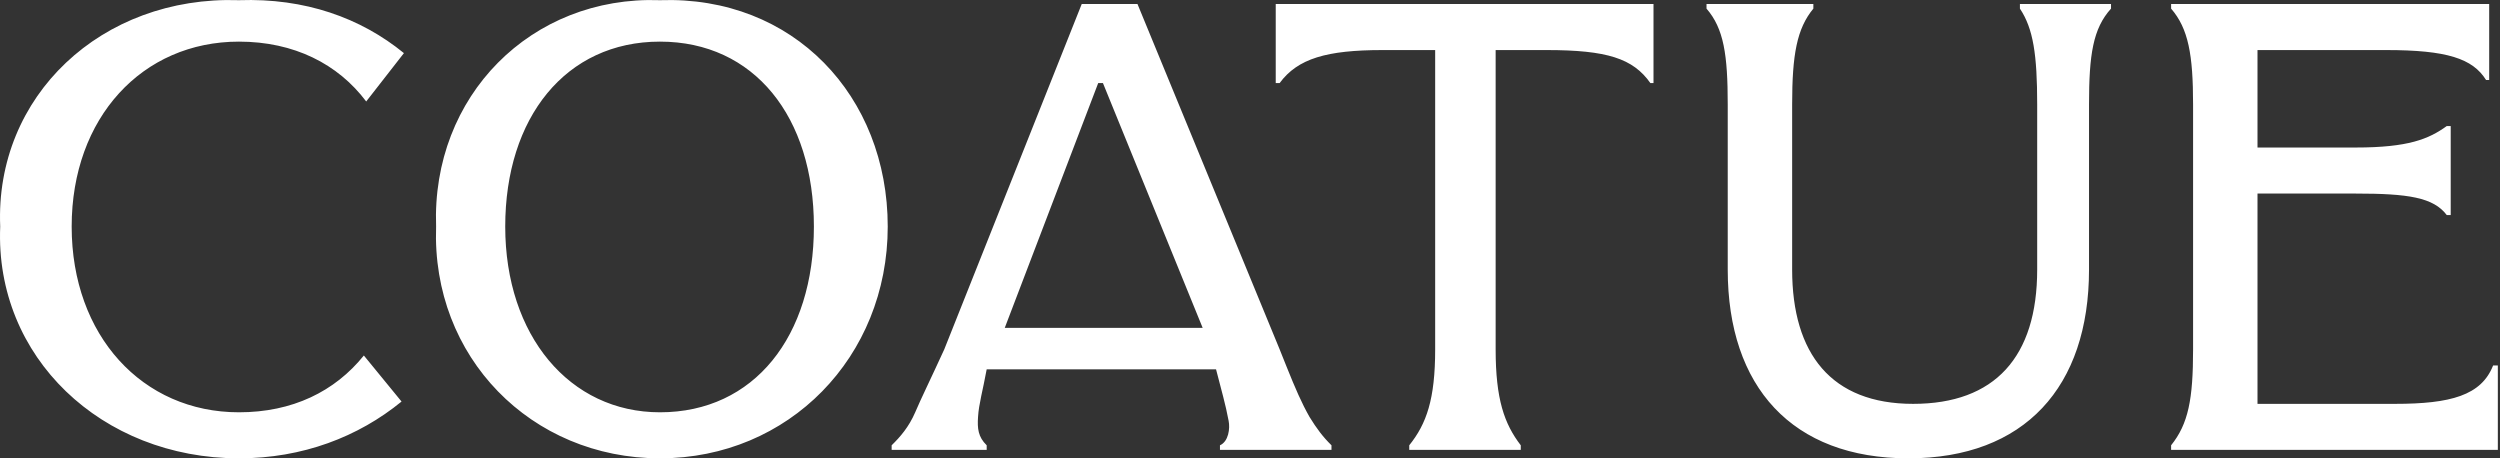 <svg width="120" height="22" viewBox="0 0 120 22" fill="none" xmlns="http://www.w3.org/2000/svg">
<rect x="0" y="0" width="120" height="22" fill="#333333" stroke="none"/>
<g clip-path="url(#clip0_1117_306)">
<path d="M19.274 19.274C17.201 20.969 14.524 22 11.47 22C4.873 22 -0.254 17.138 0.01 10.875C-0.254 4.613 4.873 -0.212 11.47 0.009C14.637 -0.102 17.314 0.856 19.388 2.55L17.578 4.871C16.221 3.066 14.11 1.998 11.47 1.998C6.833 1.998 3.44 5.645 3.44 10.875C3.44 16.106 6.833 19.79 11.47 19.79C14.034 19.79 16.07 18.795 17.465 17.064L19.274 19.274ZM119.669 17.543H119.896V21.595H104.213V21.374C105.042 20.342 105.268 19.164 105.268 16.769V5.018C105.268 2.624 105.042 1.372 104.213 0.414V0.193H119.481V3.84H119.331C118.689 2.808 117.445 2.403 114.542 2.403H108.36V7.081H113.073C115.598 7.081 116.578 6.676 117.445 6.05H117.634V10.323H117.445C116.804 9.476 115.598 9.291 113.073 9.291H108.36V19.385H114.957C117.634 19.385 119.104 18.979 119.669 17.543ZM82.931 12.938C82.931 18.574 86.023 22 91.602 22C97.182 22 100.273 18.574 100.273 12.938V5.018C100.273 2.624 100.462 1.372 101.329 0.414V0.193H96.956V0.414C97.597 1.372 97.785 2.624 97.785 5.018V12.938C97.785 17.138 95.749 19.385 91.829 19.385C87.908 19.385 86.023 16.99 86.023 12.938V5.018C86.023 2.624 86.249 1.372 87.041 0.414V0.193H81.913V0.414C82.743 1.372 82.931 2.624 82.931 5.018V12.938ZM67.644 21.595V21.374C68.473 20.342 68.888 19.164 68.888 16.769V2.403H66.362C63.685 2.403 62.29 2.808 61.423 3.987H61.235V0.193H79.368V3.987H79.218C78.388 2.808 77.144 2.403 74.241 2.403H71.791V16.769C71.791 19.164 72.205 20.342 72.997 21.374V21.595H67.644ZM52.714 3.987H52.941L57.728 15.738H48.228L52.714 3.987ZM61.423 16.769L54.599 0.193H51.923L45.325 16.769C44.684 18.169 44.194 19.164 43.93 19.79C43.629 20.49 43.214 20.969 42.799 21.374V21.595H47.361V21.374C46.946 20.969 46.909 20.563 46.946 20.011C46.984 19.385 47.172 18.758 47.361 17.727H58.37C58.633 18.758 58.822 19.385 58.973 20.195C59.048 20.563 58.973 21.19 58.558 21.374V21.595H63.911V21.374C63.497 20.969 63.195 20.563 62.856 20.011C62.479 19.348 62.177 18.648 61.762 17.616L61.423 16.769ZM31.678 19.79C36.202 19.79 39.067 16.143 39.067 10.875C39.067 5.608 36.202 1.998 31.678 1.998C27.154 1.998 24.251 5.645 24.251 10.875C24.251 16.106 27.342 19.79 31.678 19.79ZM31.678 22C25.495 22 20.707 17.138 20.933 10.875C20.707 4.613 25.495 -0.212 31.678 0.009C38.087 -0.212 42.611 4.613 42.611 10.875C42.611 17.138 37.861 22 31.678 22Z" fill="white"/>
</g>
<defs>
<clipPath id="clip0_1117_306">
<rect width="120" height="22" fill="white"/>
</clipPath>
</defs>
</svg>
